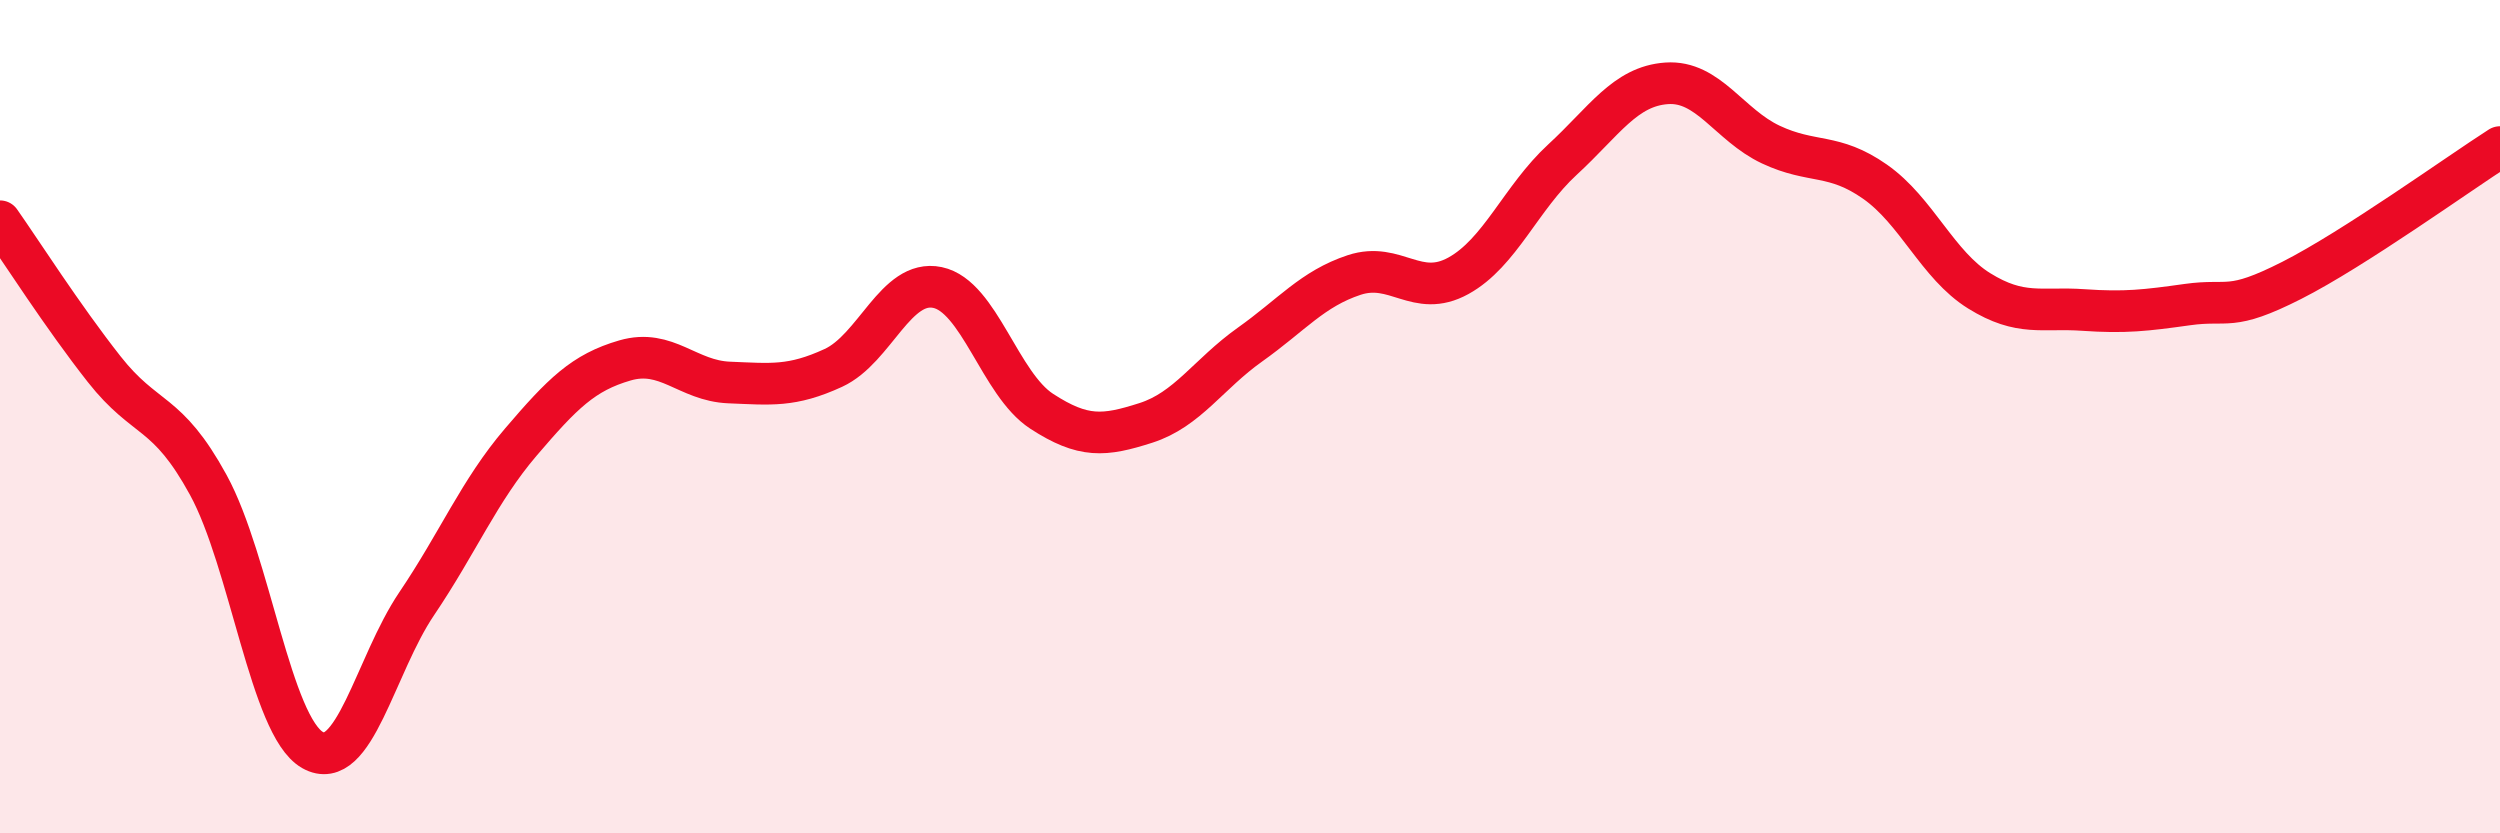 
    <svg width="60" height="20" viewBox="0 0 60 20" xmlns="http://www.w3.org/2000/svg">
      <path
        d="M 0,5.31 C 0.5,6.02 1.5,7.59 2.5,8.86 C 3.5,10.13 4,9.81 5,11.64 C 6,13.47 6.5,17.43 7.5,18 C 8.5,18.57 9,15.97 10,14.49 C 11,13.01 11.5,11.78 12.5,10.61 C 13.5,9.44 14,8.94 15,8.65 C 16,8.36 16.5,9.14 17.5,9.18 C 18.5,9.22 19,9.29 20,8.83 C 21,8.37 21.5,6.69 22.5,6.9 C 23.5,7.11 24,9.22 25,9.87 C 26,10.52 26.5,10.47 27.5,10.15 C 28.5,9.83 29,8.98 30,8.27 C 31,7.56 31.5,6.93 32.5,6.6 C 33.5,6.27 34,7.17 35,6.62 C 36,6.07 36.5,4.75 37.5,3.83 C 38.5,2.91 39,2.07 40,2 C 41,1.93 41.5,3 42.5,3.47 C 43.5,3.94 44,3.66 45,4.36 C 46,5.06 46.5,6.36 47.5,6.98 C 48.5,7.6 49,7.37 50,7.44 C 51,7.51 51.5,7.45 52.5,7.31 C 53.5,7.17 53.5,7.49 55,6.73 C 56.5,5.97 59,4.17 60,3.53L60 20L0 20Z"
        fill="#EB0A25"
        opacity="0.1"
        stroke-linecap="round"
        stroke-linejoin="round"
      />
      <path
        d="M 0,5.31 C 0.5,6.02 1.5,7.59 2.5,8.86 C 3.5,10.13 4,9.81 5,11.64 C 6,13.47 6.5,17.43 7.5,18 C 8.5,18.57 9,15.97 10,14.49 C 11,13.01 11.5,11.78 12.5,10.61 C 13.5,9.44 14,8.94 15,8.65 C 16,8.36 16.5,9.14 17.5,9.18 C 18.5,9.22 19,9.29 20,8.83 C 21,8.37 21.5,6.69 22.5,6.9 C 23.5,7.11 24,9.22 25,9.87 C 26,10.52 26.5,10.47 27.5,10.15 C 28.5,9.83 29,8.98 30,8.27 C 31,7.56 31.5,6.93 32.5,6.6 C 33.5,6.27 34,7.17 35,6.62 C 36,6.07 36.5,4.75 37.5,3.83 C 38.5,2.91 39,2.07 40,2 C 41,1.93 41.5,3 42.5,3.47 C 43.5,3.94 44,3.66 45,4.36 C 46,5.06 46.5,6.36 47.5,6.98 C 48.5,7.6 49,7.37 50,7.44 C 51,7.51 51.5,7.45 52.5,7.31 C 53.5,7.17 53.5,7.49 55,6.73 C 56.5,5.97 59,4.17 60,3.53"
        stroke="#EB0A25"
        stroke-width="1"
        fill="none"
        stroke-linecap="round"
        stroke-linejoin="round"
      />
    </svg>
  